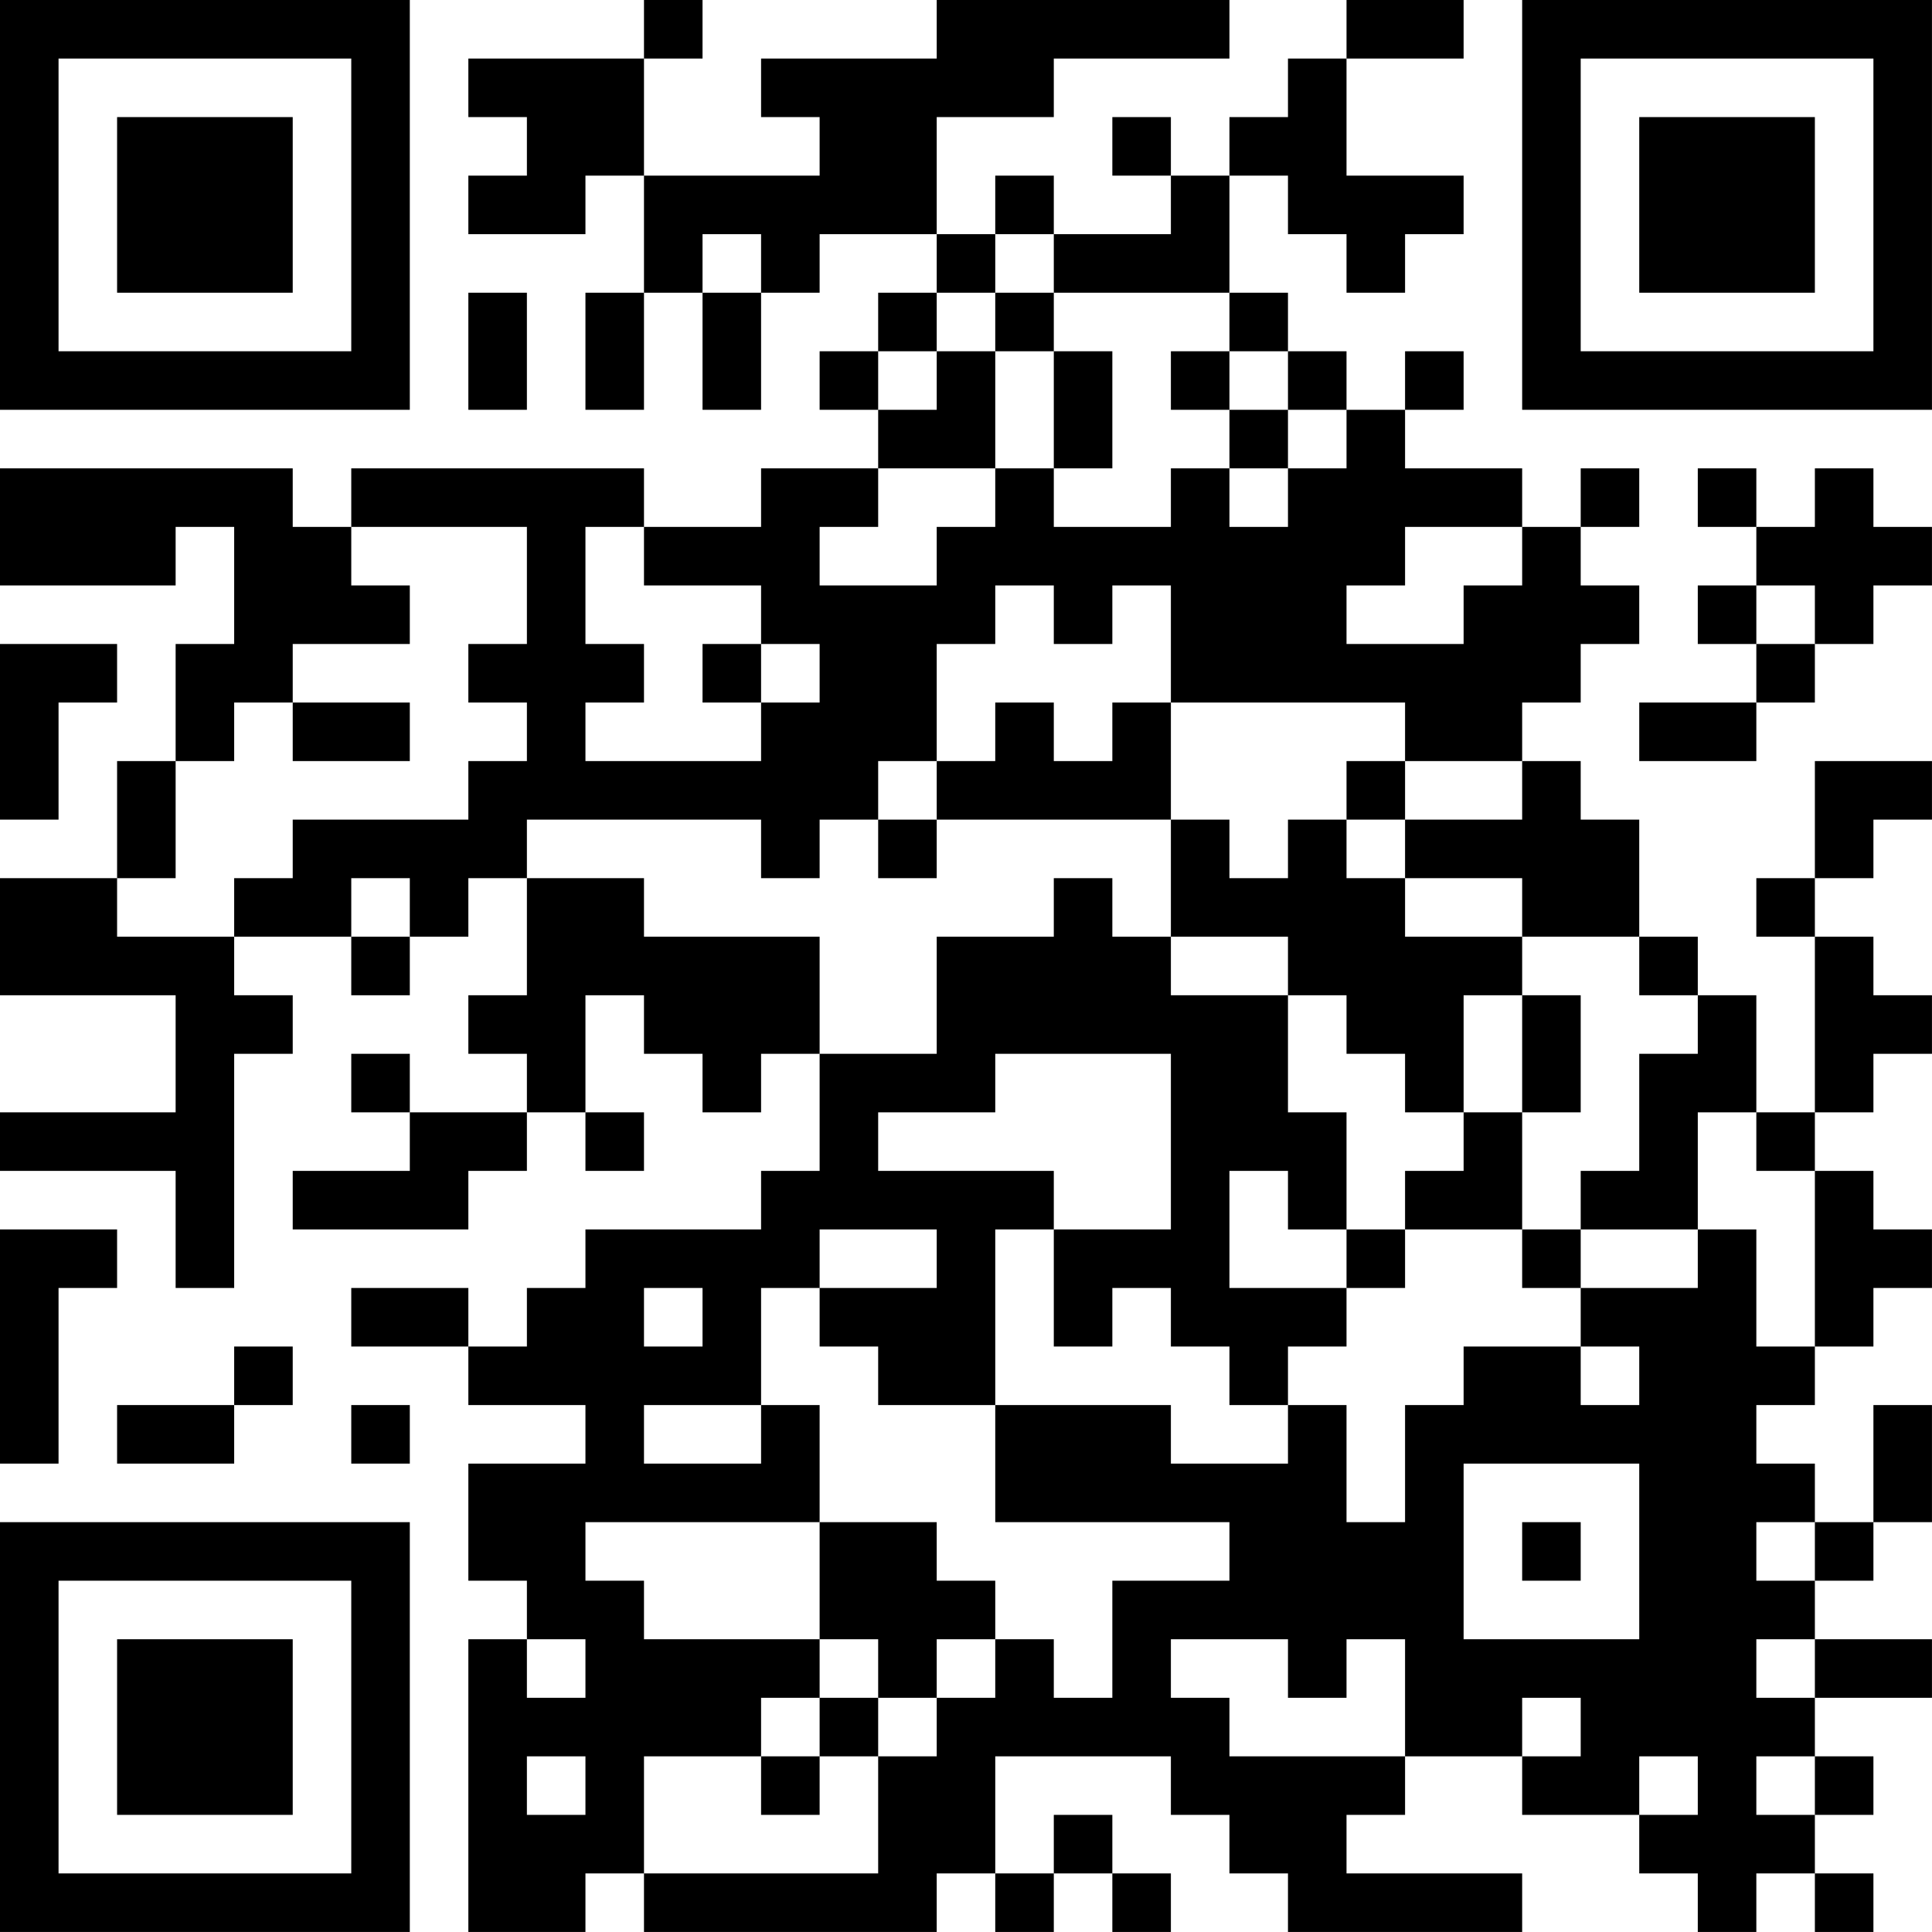 <?xml version="1.0" encoding="UTF-8"?>
<svg xmlns="http://www.w3.org/2000/svg" version="1.1" width="400" height="400" viewBox="0 0 400 400"><rect x="0" y="0" width="400" height="400" fill="#ffffff"/><g transform="scale(12.121)"><g transform="translate(0,0)"><path fill-rule="evenodd" d="M11 0L11 1L8 1L8 2L9 2L9 3L8 3L8 4L10 4L10 3L11 3L11 5L10 5L10 7L11 7L11 5L12 5L12 7L13 7L13 5L14 5L14 4L16 4L16 5L15 5L15 6L14 6L14 7L15 7L15 8L13 8L13 9L11 9L11 8L6 8L6 9L5 9L5 8L0 8L0 10L3 10L3 9L4 9L4 11L3 11L3 13L2 13L2 15L0 15L0 17L3 17L3 19L0 19L0 20L3 20L3 22L4 22L4 18L5 18L5 17L4 17L4 16L6 16L6 17L7 17L7 16L8 16L8 15L9 15L9 17L8 17L8 18L9 18L9 19L7 19L7 18L6 18L6 19L7 19L7 20L5 20L5 21L8 21L8 20L9 20L9 19L10 19L10 20L11 20L11 19L10 19L10 17L11 17L11 18L12 18L12 19L13 19L13 18L14 18L14 20L13 20L13 21L10 21L10 22L9 22L9 23L8 23L8 22L6 22L6 23L8 23L8 24L10 24L10 25L8 25L8 27L9 27L9 28L8 28L8 33L10 33L10 32L11 32L11 33L16 33L16 32L17 32L17 33L18 33L18 32L19 32L19 33L20 33L20 32L19 32L19 31L18 31L18 32L17 32L17 30L20 30L20 31L21 31L21 32L22 32L22 33L26 33L26 32L23 32L23 31L24 31L24 30L26 30L26 31L28 31L28 32L29 32L29 33L30 33L30 32L31 32L31 33L32 33L32 32L31 32L31 31L32 31L32 30L31 30L31 29L33 29L33 28L31 28L31 27L32 27L32 26L33 26L33 24L32 24L32 26L31 26L31 25L30 25L30 24L31 24L31 23L32 23L32 22L33 22L33 21L32 21L32 20L31 20L31 19L32 19L32 18L33 18L33 17L32 17L32 16L31 16L31 15L32 15L32 14L33 14L33 13L31 13L31 15L30 15L30 16L31 16L31 19L30 19L30 17L29 17L29 16L28 16L28 14L27 14L27 13L26 13L26 12L27 12L27 11L28 11L28 10L27 10L27 9L28 9L28 8L27 8L27 9L26 9L26 8L24 8L24 7L25 7L25 6L24 6L24 7L23 7L23 6L22 6L22 5L21 5L21 3L22 3L22 4L23 4L23 5L24 5L24 4L25 4L25 3L23 3L23 1L25 1L25 0L23 0L23 1L22 1L22 2L21 2L21 3L20 3L20 2L19 2L19 3L20 3L20 4L18 4L18 3L17 3L17 4L16 4L16 2L18 2L18 1L21 1L21 0L16 0L16 1L13 1L13 2L14 2L14 3L11 3L11 1L12 1L12 0ZM12 4L12 5L13 5L13 4ZM17 4L17 5L16 5L16 6L15 6L15 7L16 7L16 6L17 6L17 8L15 8L15 9L14 9L14 10L16 10L16 9L17 9L17 8L18 8L18 9L20 9L20 8L21 8L21 9L22 9L22 8L23 8L23 7L22 7L22 6L21 6L21 5L18 5L18 4ZM8 5L8 7L9 7L9 5ZM17 5L17 6L18 6L18 8L19 8L19 6L18 6L18 5ZM20 6L20 7L21 7L21 8L22 8L22 7L21 7L21 6ZM29 8L29 9L30 9L30 10L29 10L29 11L30 11L30 12L28 12L28 13L30 13L30 12L31 12L31 11L32 11L32 10L33 10L33 9L32 9L32 8L31 8L31 9L30 9L30 8ZM6 9L6 10L7 10L7 11L5 11L5 12L4 12L4 13L3 13L3 15L2 15L2 16L4 16L4 15L5 15L5 14L8 14L8 13L9 13L9 12L8 12L8 11L9 11L9 9ZM10 9L10 11L11 11L11 12L10 12L10 13L13 13L13 12L14 12L14 11L13 11L13 10L11 10L11 9ZM24 9L24 10L23 10L23 11L25 11L25 10L26 10L26 9ZM17 10L17 11L16 11L16 13L15 13L15 14L14 14L14 15L13 15L13 14L9 14L9 15L11 15L11 16L14 16L14 18L16 18L16 16L18 16L18 15L19 15L19 16L20 16L20 17L22 17L22 19L23 19L23 21L22 21L22 20L21 20L21 22L23 22L23 23L22 23L22 24L21 24L21 23L20 23L20 22L19 22L19 23L18 23L18 21L20 21L20 18L17 18L17 19L15 19L15 20L18 20L18 21L17 21L17 24L15 24L15 23L14 23L14 22L16 22L16 21L14 21L14 22L13 22L13 24L11 24L11 25L13 25L13 24L14 24L14 26L10 26L10 27L11 27L11 28L14 28L14 29L13 29L13 30L11 30L11 32L15 32L15 30L16 30L16 29L17 29L17 28L18 28L18 29L19 29L19 27L21 27L21 26L17 26L17 24L20 24L20 25L22 25L22 24L23 24L23 26L24 26L24 24L25 24L25 23L27 23L27 24L28 24L28 23L27 23L27 22L29 22L29 21L30 21L30 23L31 23L31 20L30 20L30 19L29 19L29 21L27 21L27 20L28 20L28 18L29 18L29 17L28 17L28 16L26 16L26 15L24 15L24 14L26 14L26 13L24 13L24 12L20 12L20 10L19 10L19 11L18 11L18 10ZM30 10L30 11L31 11L31 10ZM0 11L0 14L1 14L1 12L2 12L2 11ZM12 11L12 12L13 12L13 11ZM5 12L5 13L7 13L7 12ZM17 12L17 13L16 13L16 14L15 14L15 15L16 15L16 14L20 14L20 16L22 16L22 17L23 17L23 18L24 18L24 19L25 19L25 20L24 20L24 21L23 21L23 22L24 22L24 21L26 21L26 22L27 22L27 21L26 21L26 19L27 19L27 17L26 17L26 16L24 16L24 15L23 15L23 14L24 14L24 13L23 13L23 14L22 14L22 15L21 15L21 14L20 14L20 12L19 12L19 13L18 13L18 12ZM6 15L6 16L7 16L7 15ZM25 17L25 19L26 19L26 17ZM0 21L0 25L1 25L1 22L2 22L2 21ZM11 22L11 23L12 23L12 22ZM4 23L4 24L2 24L2 25L4 25L4 24L5 24L5 23ZM6 24L6 25L7 25L7 24ZM25 25L25 28L28 28L28 25ZM14 26L14 28L15 28L15 29L14 29L14 30L13 30L13 31L14 31L14 30L15 30L15 29L16 29L16 28L17 28L17 27L16 27L16 26ZM26 26L26 27L27 27L27 26ZM30 26L30 27L31 27L31 26ZM9 28L9 29L10 29L10 28ZM20 28L20 29L21 29L21 30L24 30L24 28L23 28L23 29L22 29L22 28ZM30 28L30 29L31 29L31 28ZM26 29L26 30L27 30L27 29ZM9 30L9 31L10 31L10 30ZM28 30L28 31L29 31L29 30ZM30 30L30 31L31 31L31 30ZM0 0L0 7L7 7L7 0ZM1 1L1 6L6 6L6 1ZM2 2L2 5L5 5L5 2ZM26 0L26 7L33 7L33 0ZM27 1L27 6L32 6L32 1ZM28 2L28 5L31 5L31 2ZM0 26L0 33L7 33L7 26ZM1 27L1 32L6 32L6 27ZM2 28L2 31L5 31L5 28Z" fill="#000000"/></g></g></svg>
